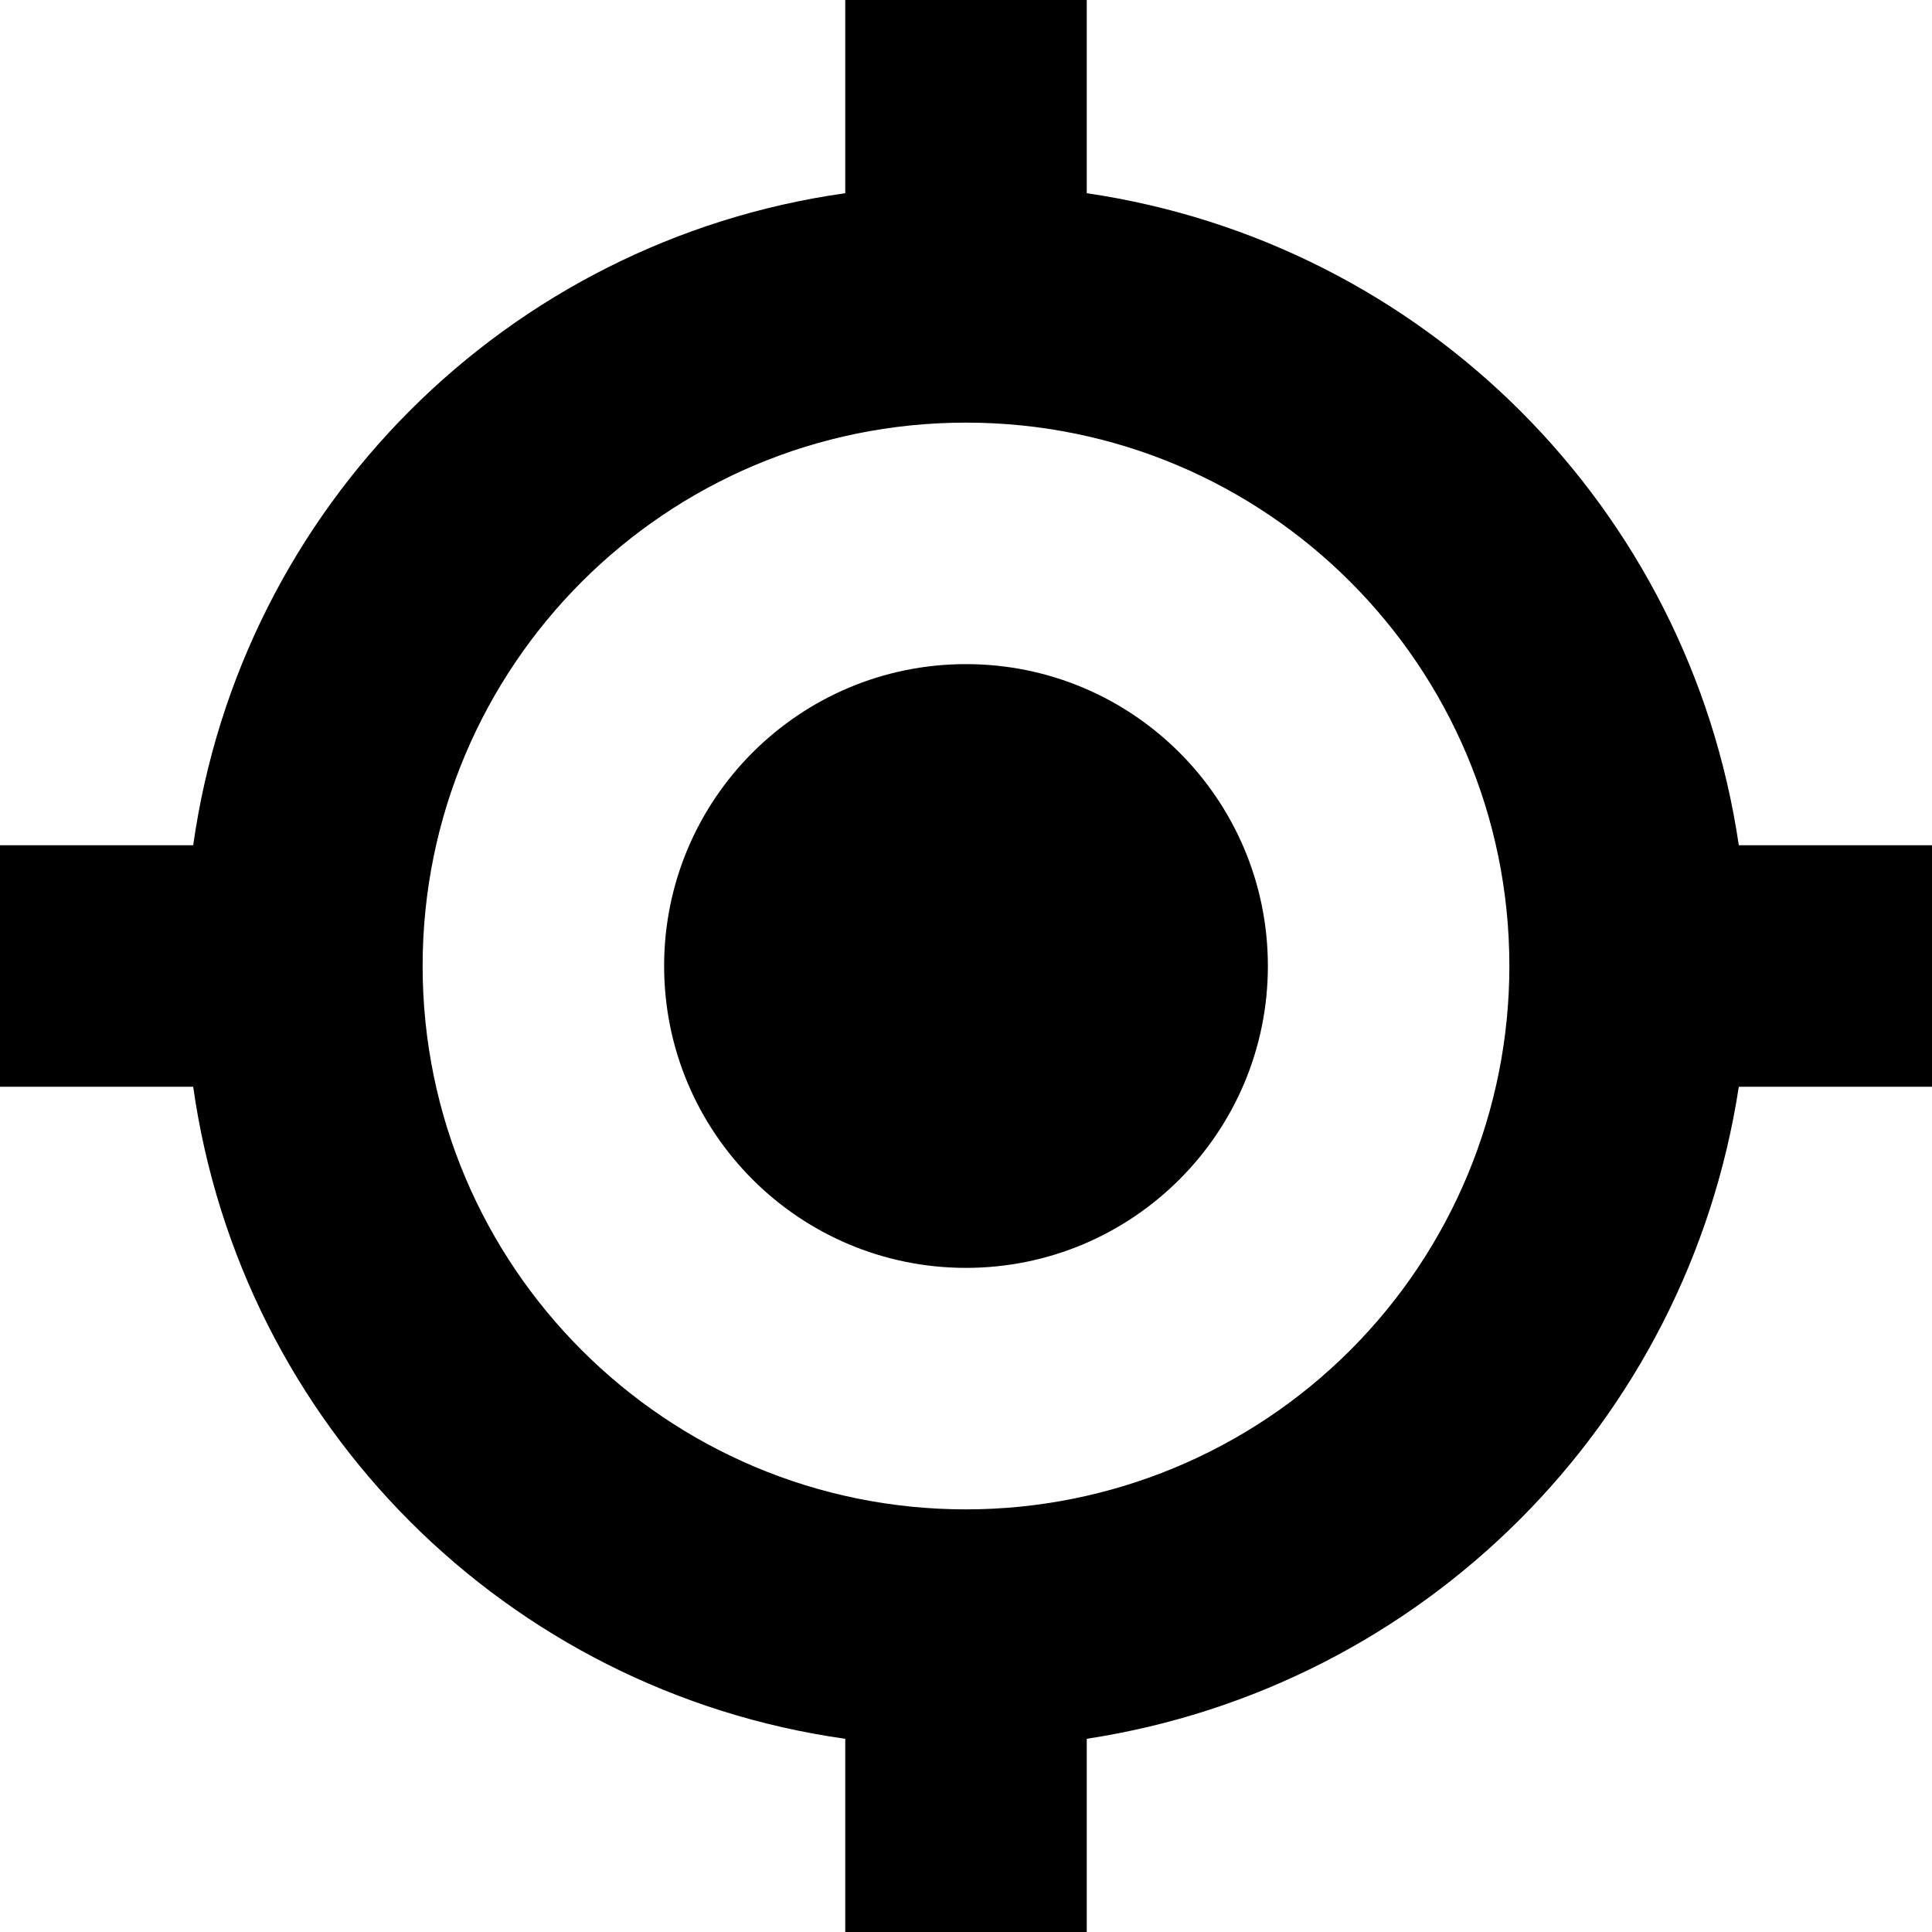 <?xml version="1.0" encoding="UTF-8"?>
<svg width="32px" height="32px" viewBox="0 0 32 32" version="1.1" xmlns="http://www.w3.org/2000/svg" xmlns:xlink="http://www.w3.org/1999/xlink">
    <title>Icon/32/Pointer</title>
    <g id="Icon/32/Pointer" stroke="none" stroke-width="1" fill="none" fill-rule="evenodd">
        <path d="M28.8,14 C27.978,8.411 23.589,4.022 18,3.2 L18,0 L14,0 L14,3.2 C8.396,3.991 3.991,8.396 3.2,14 L0,14 L0,18 L3.2,18 C3.991,23.604 8.396,28.009 14,28.8 L14,32 L18,32 L18,28.8 C23.573,27.947 27.947,23.573 28.8,18 L32,18 L32,14 L28.8,14 Z M16,25 C11.029,25 7,20.971 7,16 C7,11.029 11.029,7 16,7 C20.971,7 25,11.029 25,16 C25,18.387 24.052,20.676 22.364,22.364 C20.676,24.052 18.387,25 16,25 Z M21,16 C21,18.761 18.761,21 16,21 C13.239,21 11,18.761 11,16 C11,13.239 13.239,11 16,11 C18.761,11 21,13.239 21,16 Z" id="Shape" fill="#000000"></path>
    </g>
</svg>